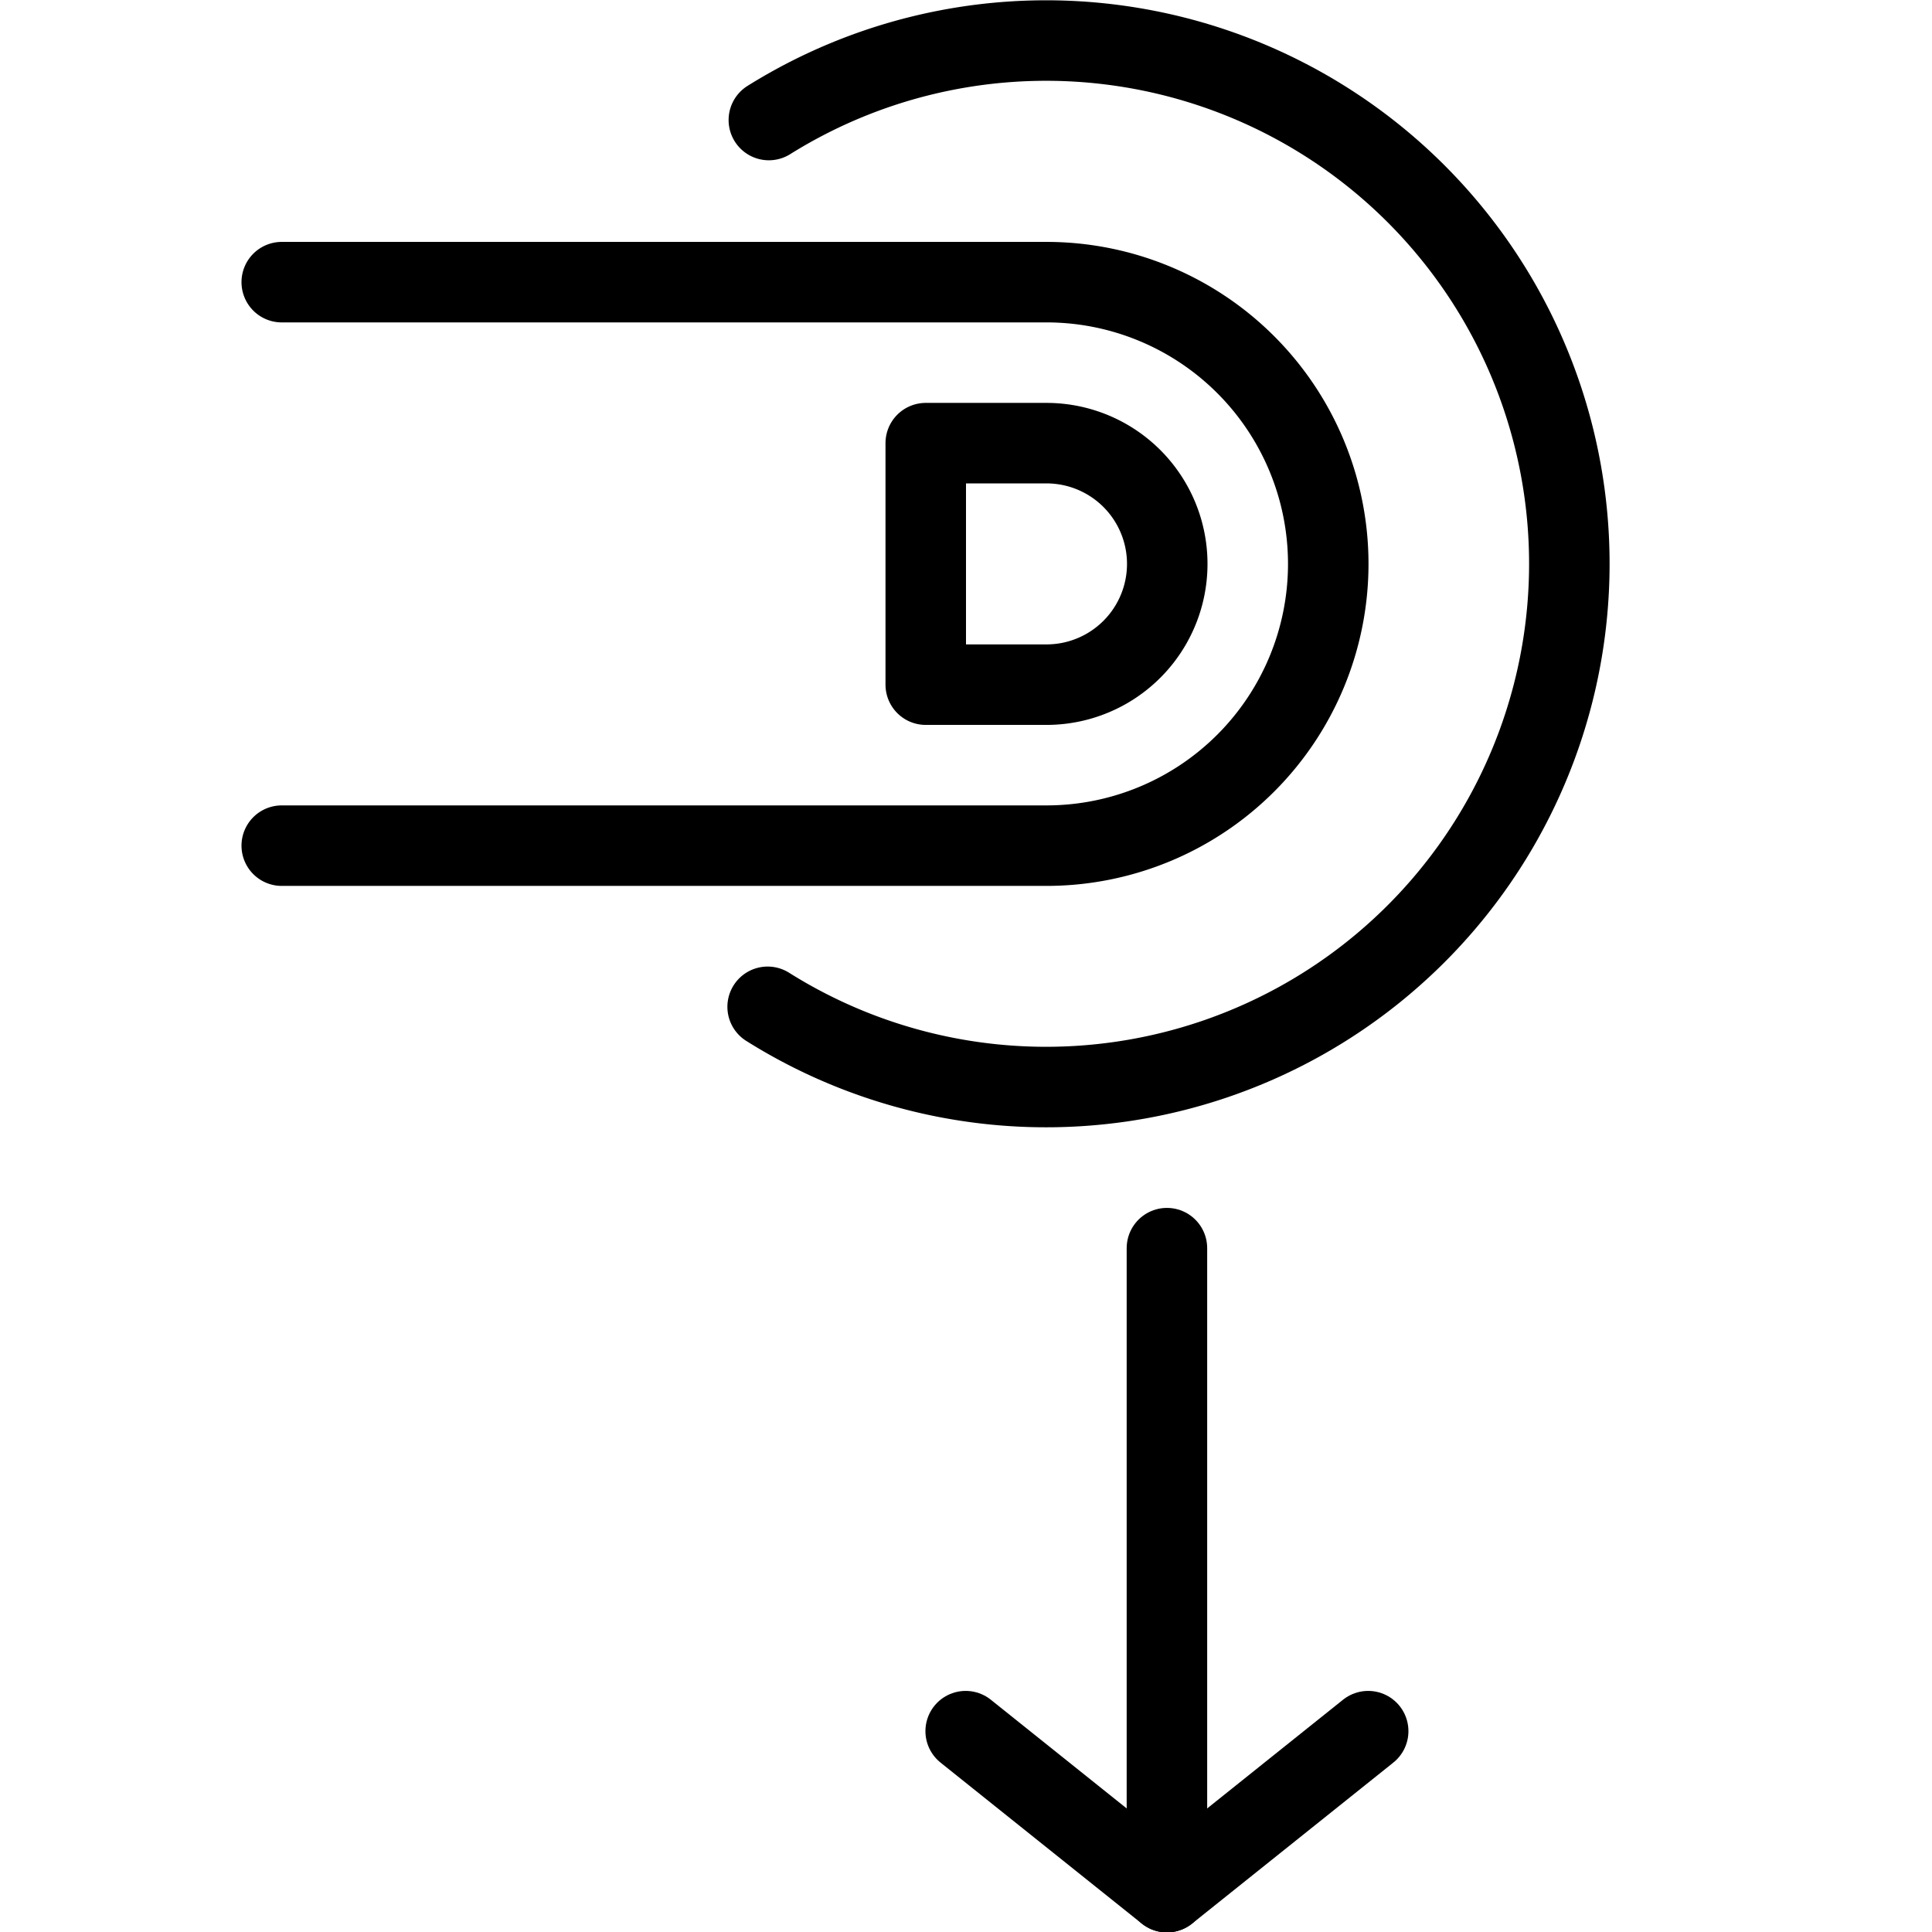 <svg viewBox="0 0 24 24" xmlns="http://www.w3.org/2000/svg"><g transform="matrix(1,0,0,1,0,0)"><path d="M11.996 21.505L14.496 23.505 16.996 21.505" fill="none" stroke="#000000" stroke-linecap="round" stroke-linejoin="round"></path><path d="M9.551,1.491a6.5,6.5,0,1,1-.015,11.016" fill="none" stroke="#000000" stroke-linecap="round" stroke-linejoin="round"></path><path d="M3.5,3.505H13a3.5,3.5,0,0,1,0,7H3.5" fill="none" stroke="#000000" stroke-linecap="round" stroke-linejoin="round"></path><path d="M13,8.505a1.5,1.5,0,1,0,0-3H11.5v3Z" fill="none" stroke="#000000" stroke-linecap="round" stroke-linejoin="round"></path><path d="M14.496 15.505L14.496 23.505" fill="none" stroke="#000000" stroke-linecap="round" stroke-linejoin="round"></path></g></svg>